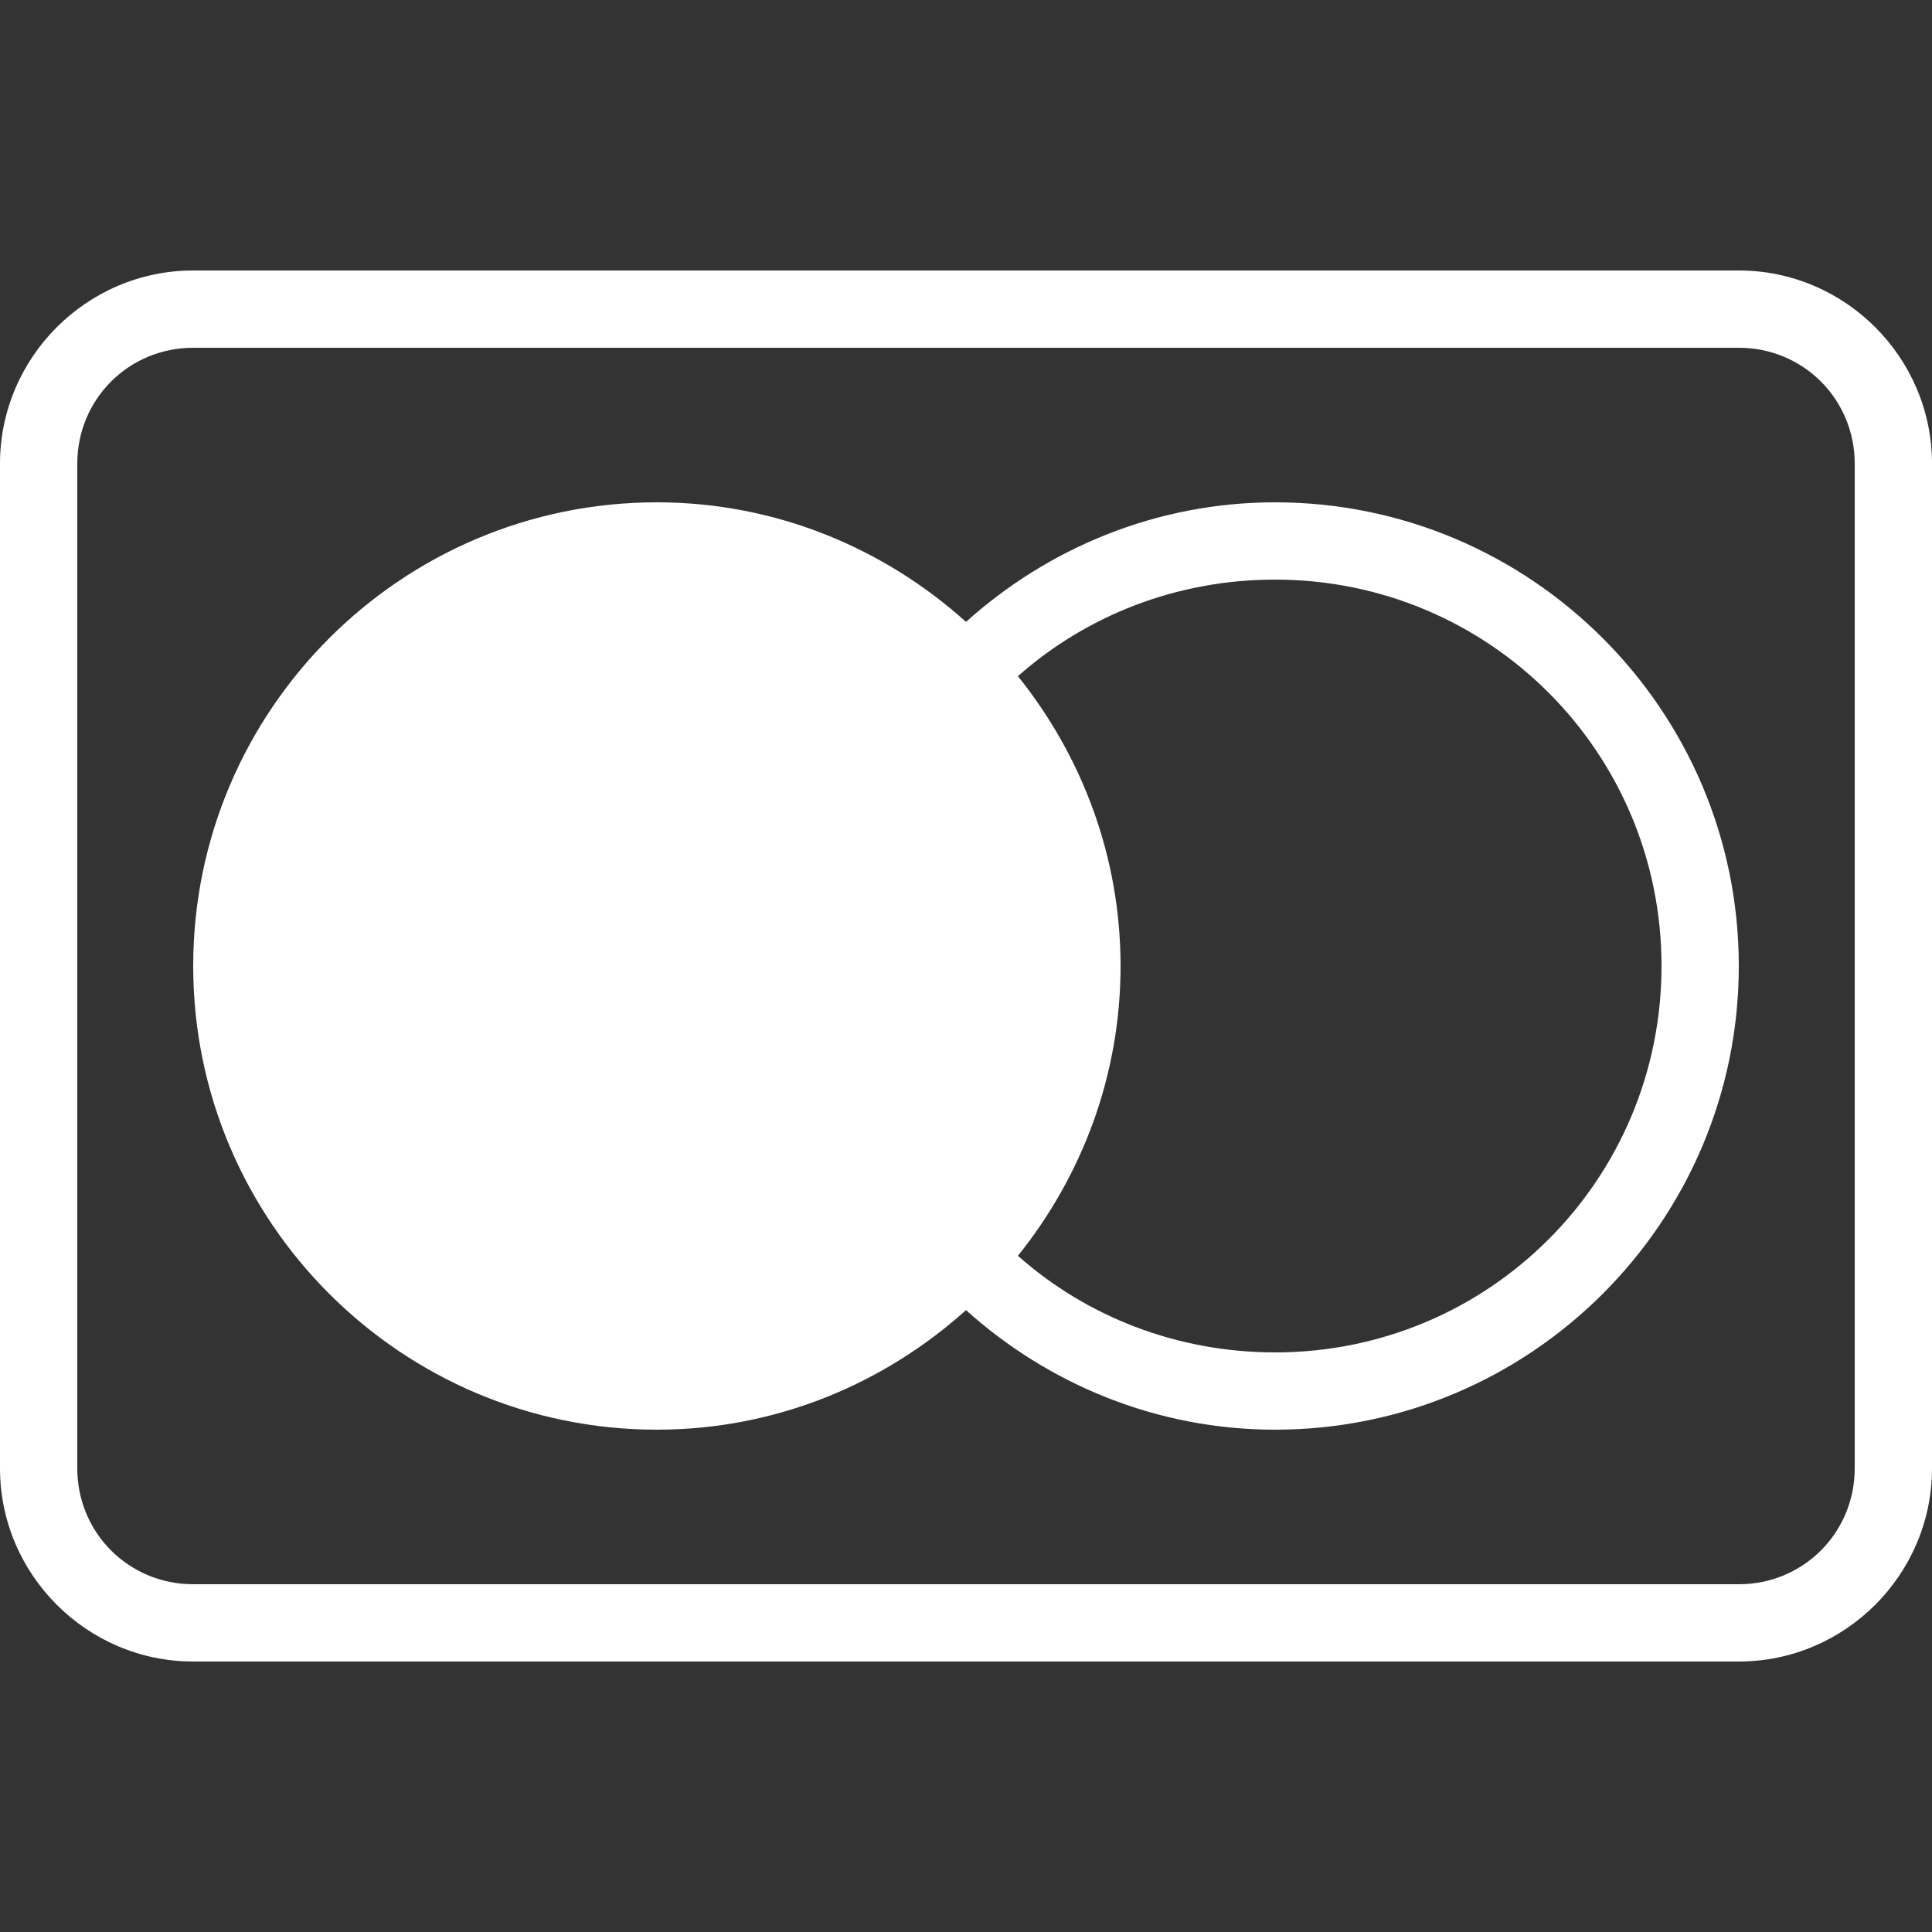 <svg xmlns="http://www.w3.org/2000/svg" xmlns:xlink="http://www.w3.org/1999/xlink" viewBox="0,0,256,256" width="150px" height="150px" fill-rule="nonzero"><rect x="0" y="0" width="256" height="256" fill="#333333" stroke="none"/><g fill="#ffffff" fill-rule="nonzero" stroke="none" stroke-width="1" stroke-linecap="butt" stroke-linejoin="miter" stroke-miterlimit="10" stroke-dasharray="" stroke-dashoffset="0" font-family="none" font-weight="none" font-size="none" text-anchor="none" style="mix-blend-mode: normal"><g transform="scale(5.12,5.12)"><path d="M5,7c-2.75,0 -5,2.25 -5,5v26c0,2.75 2.25,5 5,5h40c2.75,0 5,-2.25 5,-5v-26c0,-2.75 -2.25,-5 -5,-5zM5,9h40c1.668,0 3,1.332 3,3v26c0,1.668 -1.332,3 -3,3h-40c-1.668,0 -3,-1.332 -3,-3v-26c0,-1.668 1.332,-3 3,-3zM17,13c-6.617,0 -12,5.383 -12,12c0,6.617 5.383,12 12,12c3.078,0 5.875,-1.184 8,-3.094c2.125,1.91 4.926,3.094 8,3.094c6.617,0 12,-5.383 12,-12c0,-6.617 -5.383,-12 -12,-12c-3.074,0 -5.875,1.184 -8,3.094c-2.125,-1.91 -4.922,-3.094 -8,-3.094zM33,15c5.535,0 10,4.465 10,10c0,5.535 -4.465,10 -10,10c-2.551,0 -4.891,-0.934 -6.656,-2.5c1.652,-2.059 2.656,-4.66 2.656,-7.5c0,-2.84 -1.004,-5.441 -2.656,-7.5c1.766,-1.566 4.105,-2.5 6.656,-2.5z"></path></g></g></svg>
